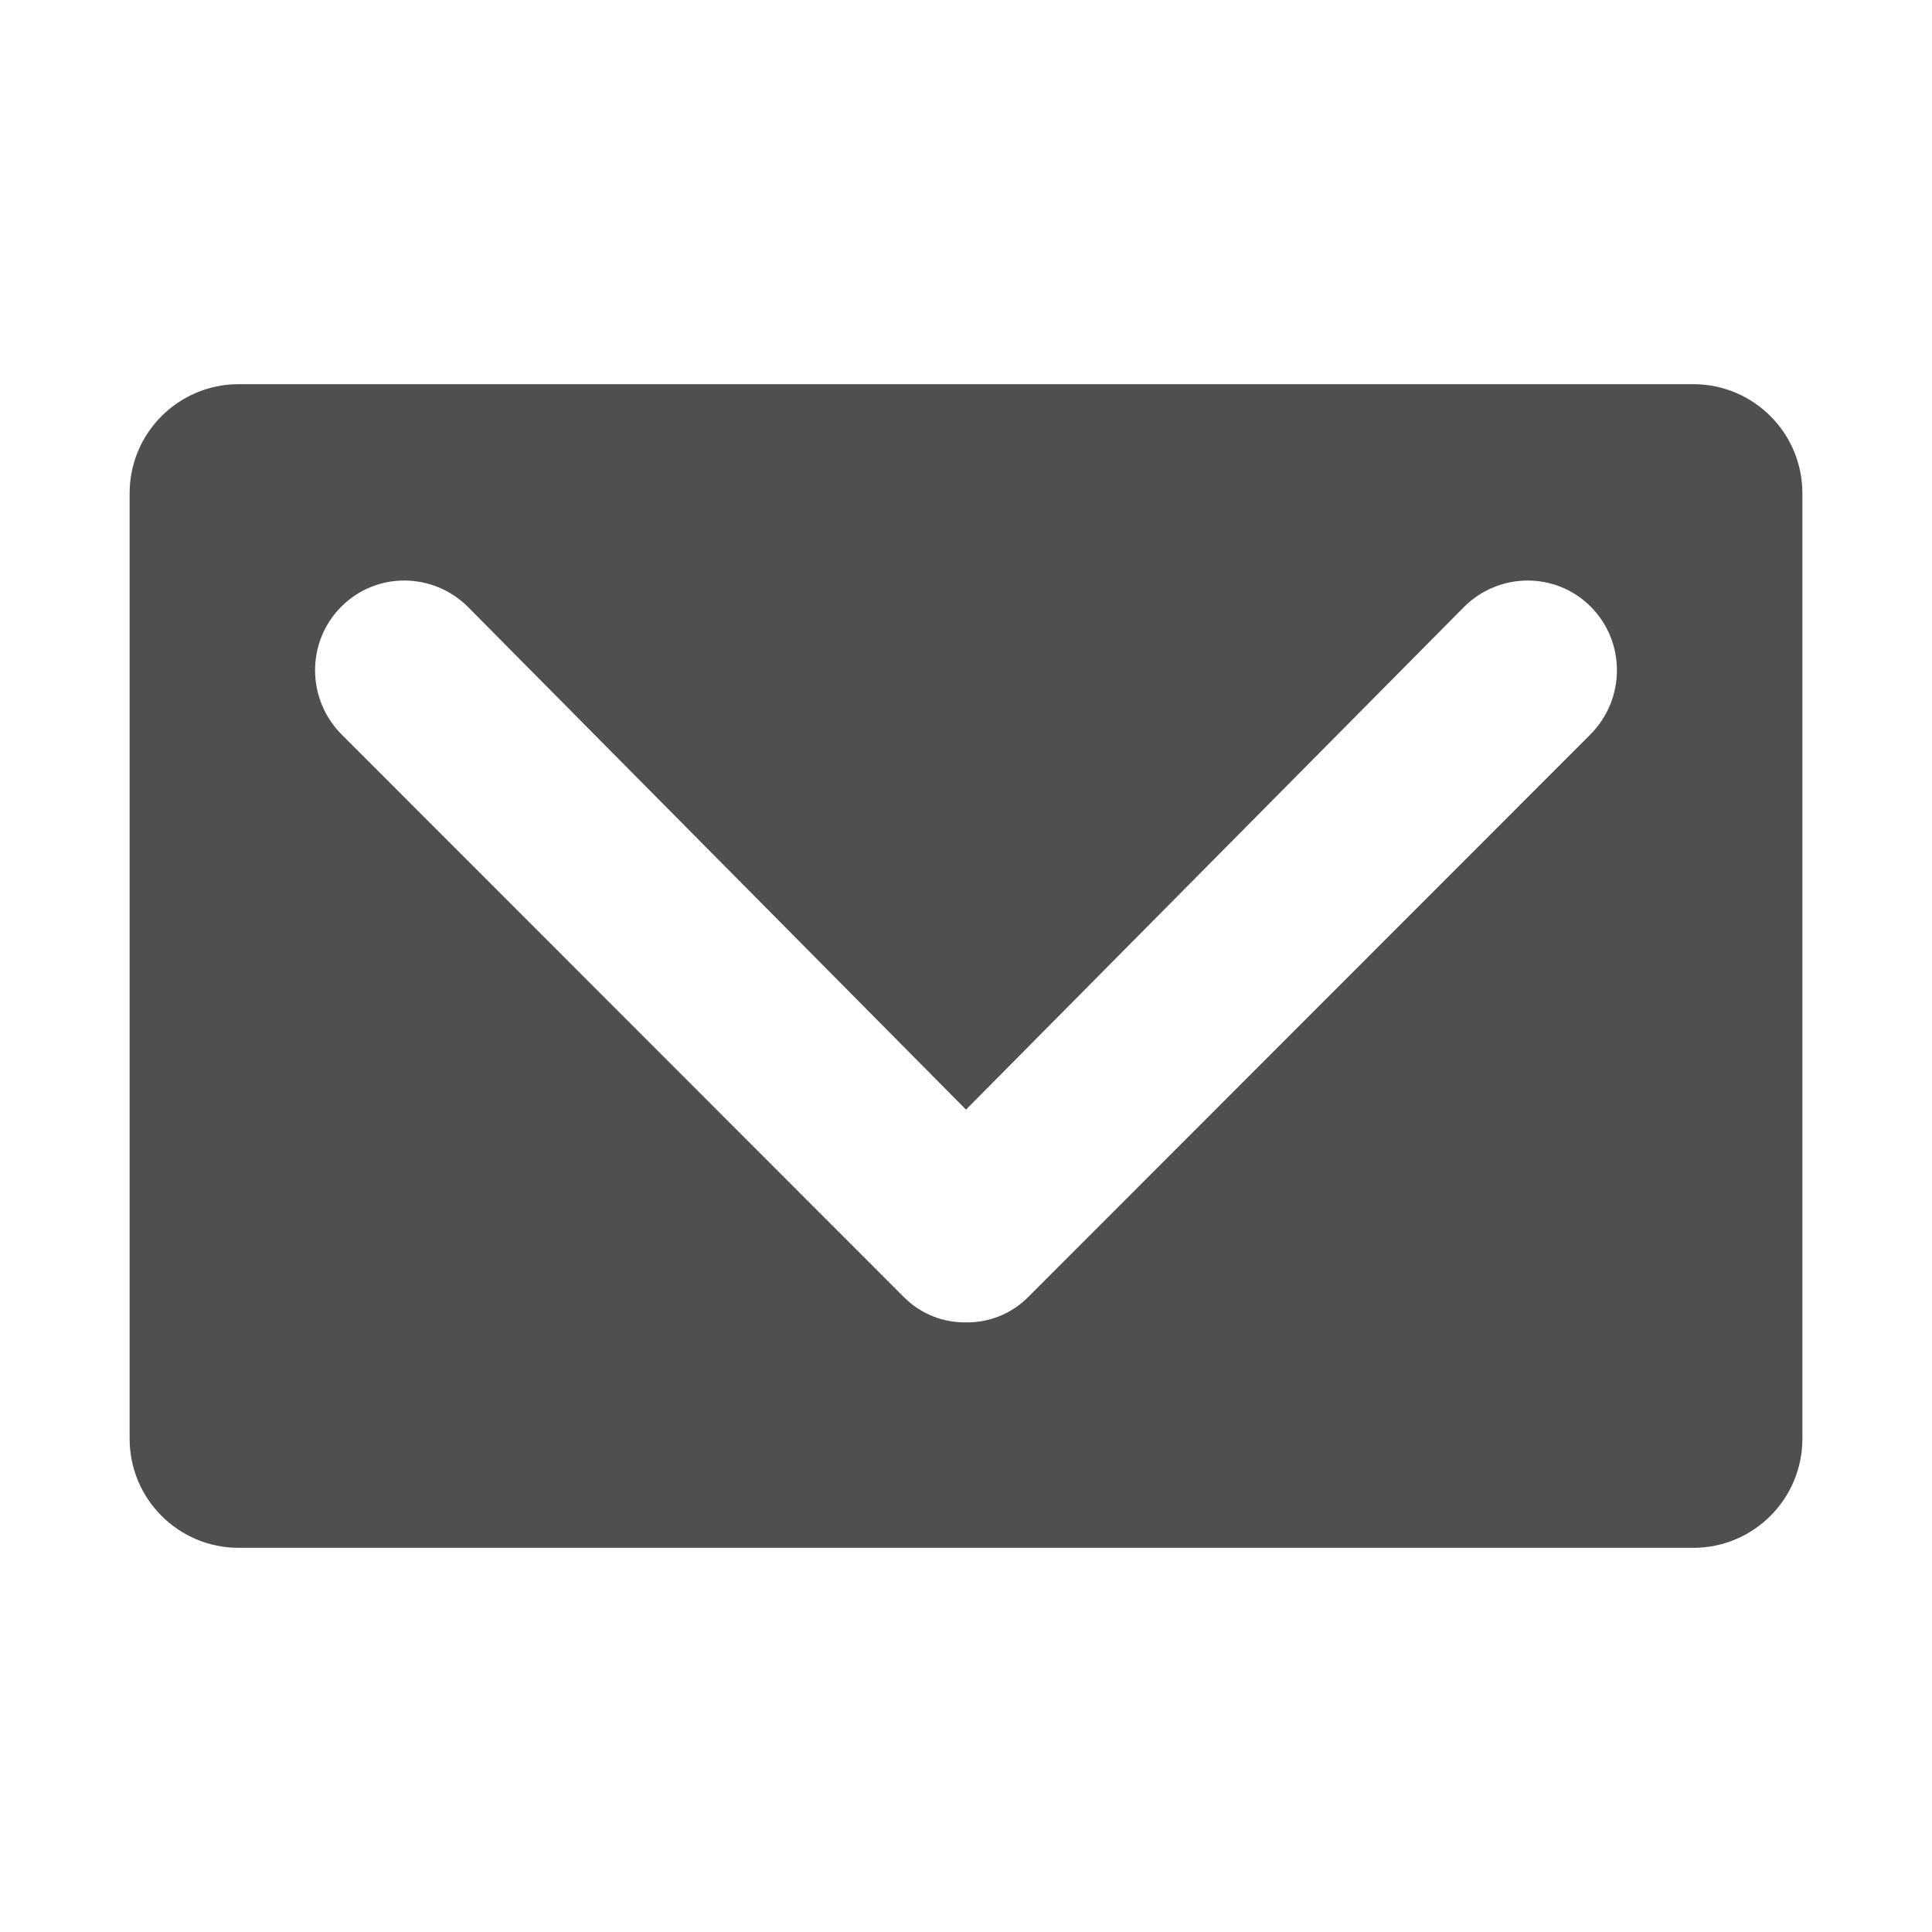 <?xml version="1.0" encoding="iso-8859-1"?>
<!-- Generator: Adobe Illustrator 15.0.0, SVG Export Plug-In . SVG Version: 6.00 Build 0)  -->
<!DOCTYPE svg PUBLIC "-//W3C//DTD SVG 1.1//EN" "http://www.w3.org/Graphics/SVG/1.1/DTD/svg11.dtd">
<svg version="1.1" id="&#x30EC;&#x30A4;&#x30E4;&#x30FC;_1"
	 xmlns="http://www.w3.org/2000/svg" xmlns:xlink="http://www.w3.org/1999/xlink" x="0px" y="0px" width="141.732px"
	 height="141.731px" viewBox="0 0 141.732 141.731" style="enable-background:new 0 0 141.732 141.731;" xml:space="preserve">
<path style="fill-rule:evenodd;clip-rule:evenodd;fill:#4F4F4F;" d="M17.512,28.183c-4.42,0-8.003,3.583-8.003,8.003v69.361
	c0,4.42,3.583,8.003,8.003,8.003H124.22c4.421,0,8.004-3.583,8.004-8.003V36.186c0-4.42-3.583-8.003-8.004-8.003H17.512z
	 M25.029,44.512c2.569-2.583,6.752-2.561,9.332,0.045l36.505,36.844l36.505-36.844c2.579-2.606,6.763-2.628,9.331-0.045
	c2.572,2.585,2.551,6.787-0.043,9.38l-41.242,41.27c-1.254,1.254-2.902,1.87-4.551,1.849c-1.649,0.021-3.297-0.595-4.551-1.849
	l-41.243-41.27C22.479,51.298,22.458,47.097,25.029,44.512z"/>
</svg>
